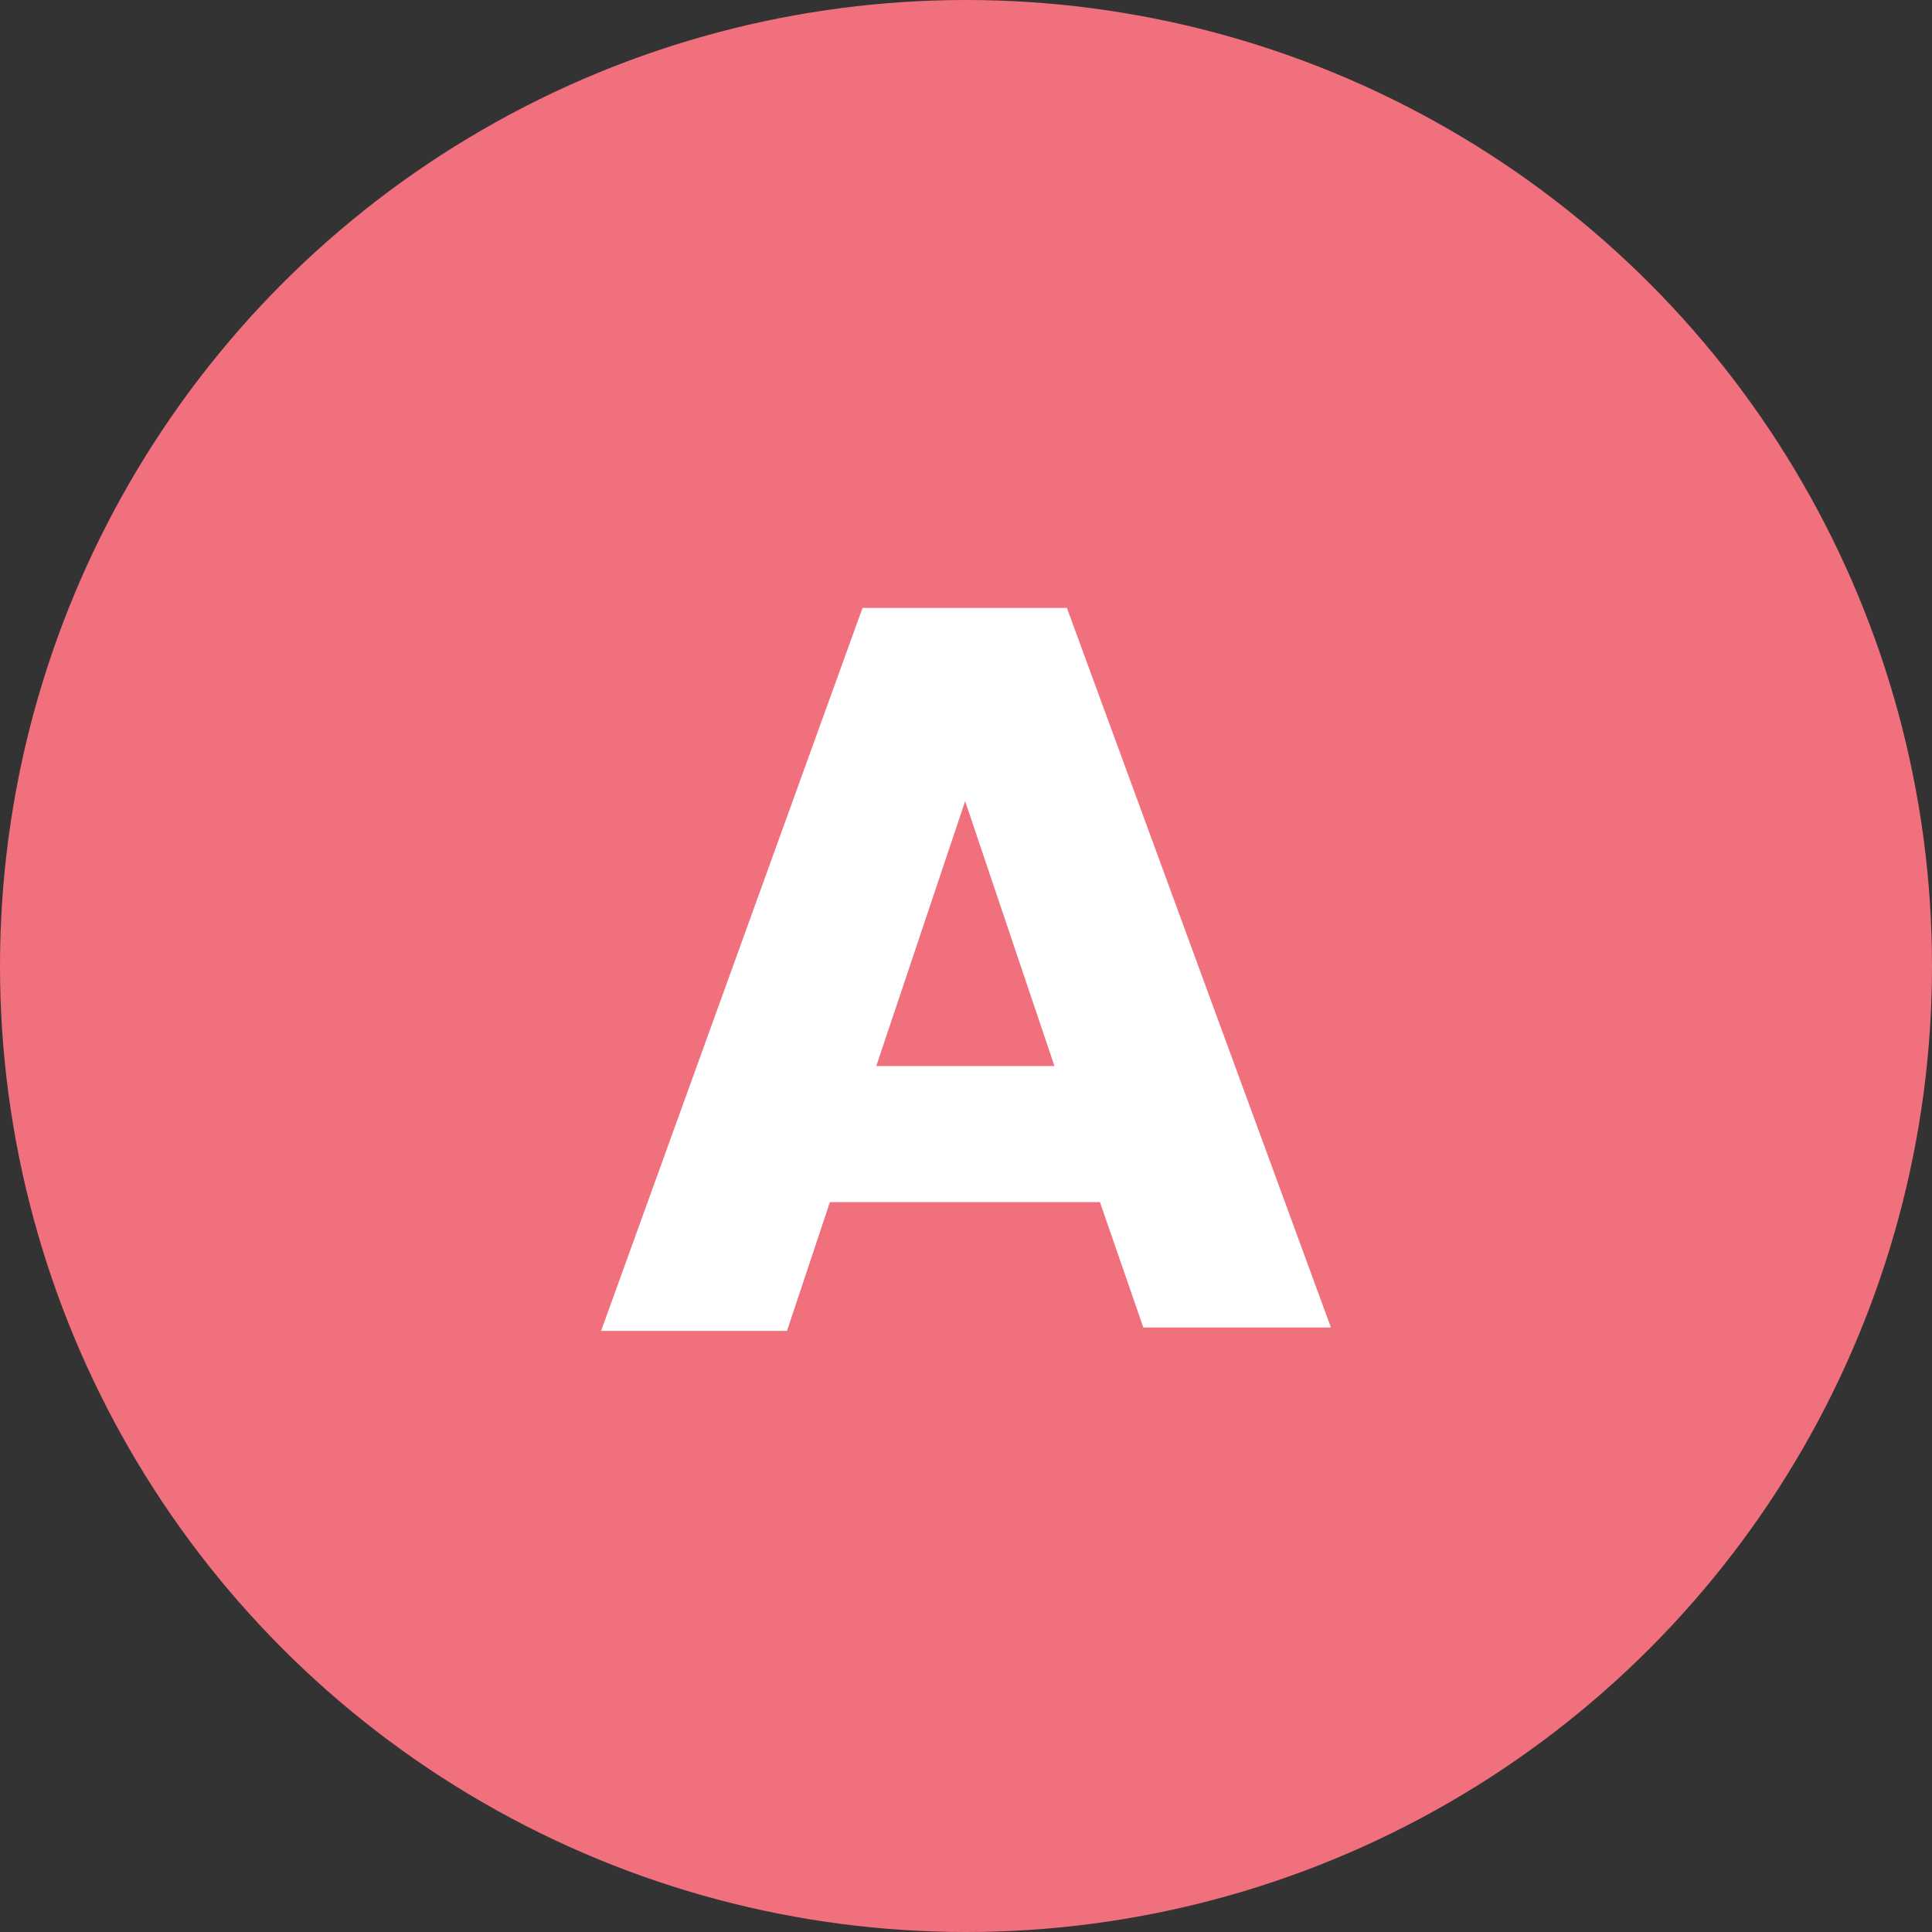 <svg xmlns="http://www.w3.org/2000/svg" width="45" height="45" viewBox="0 0 45 45"><rect x="0" y="0" width="45" height="45" fill="#333333" stroke="none"/><defs><style>.cls-1{fill:#f1707e;}.cls-2{isolation:isolate;}.cls-3{fill:#fff;}</style></defs><g id="レイヤー_2" data-name="レイヤー 2"><g id="レイヤー_1-2" data-name="レイヤー 1"><circle class="cls-1" cx="22.5" cy="22.5" r="22.5"/><g id="A" class="cls-2"><g class="cls-2"><path class="cls-3" d="M25.62,28H19.33l-1,3H14l6.09-16.84h4.76L31,30.92H26.63Zm-1.06-3.17-2.08-6.17-2.07,6.17Z"/></g></g></g></g></svg>